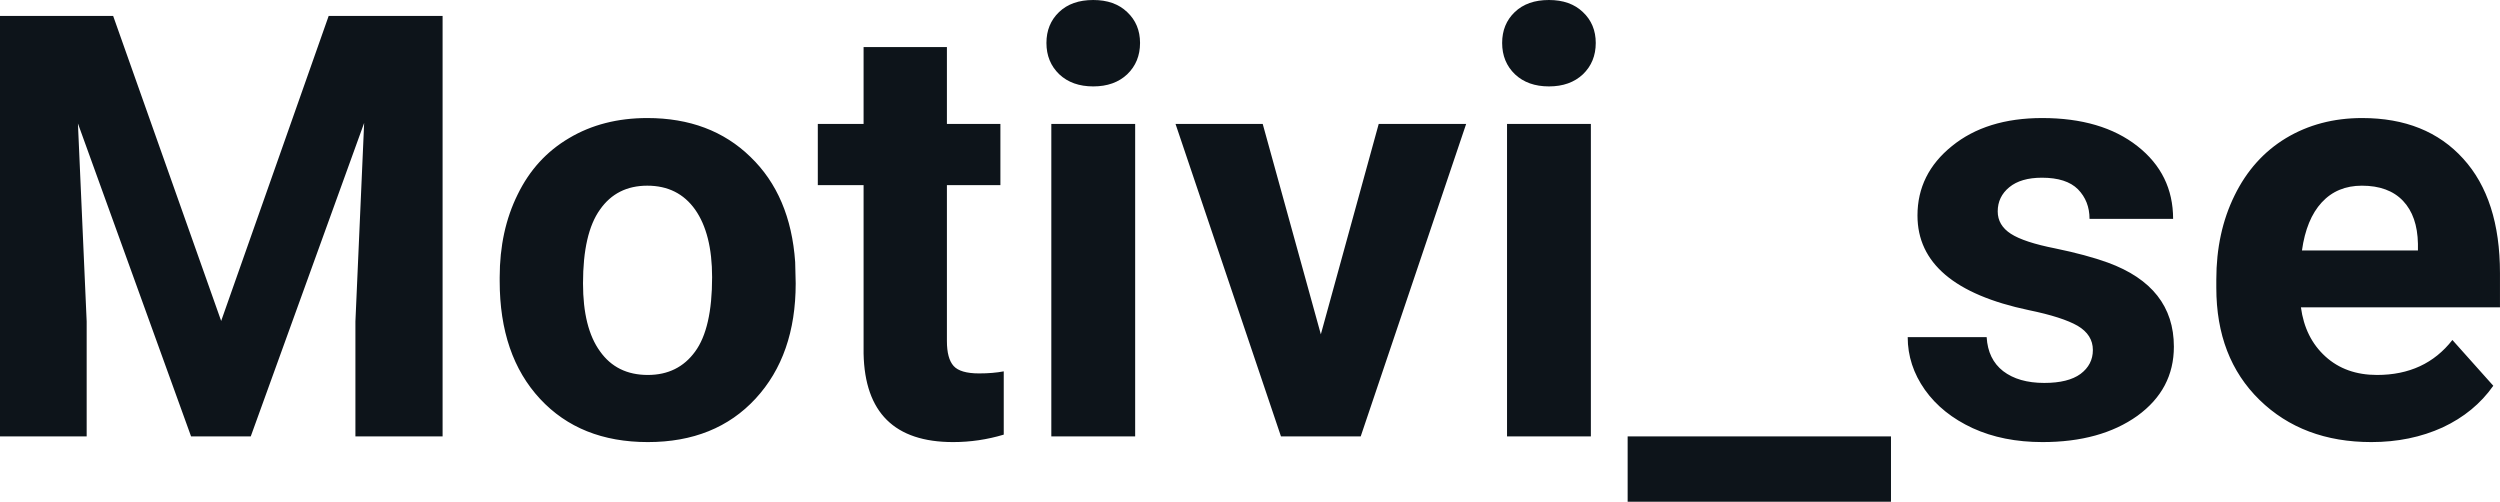 <svg fill="#0d141a" viewBox="0 0 97.211 19.507" height="100%" width="100%" xmlns="http://www.w3.org/2000/svg"><path preserveAspectRatio="none" d="M0 0.62L4.40 0.62L8.60 12.48L12.78 0.62L17.21 0.62L17.21 16.97L13.82 16.97L13.82 12.50L14.16 4.78L9.75 16.97L7.43 16.97L3.03 4.80L3.37 12.50L3.37 16.97L0 16.97L0 0.62ZM19.43 10.93L19.43 10.78Q19.43 8.97 20.13 7.56Q20.82 6.14 22.13 5.37Q23.44 4.59 25.17 4.59L25.17 4.59Q27.63 4.59 29.18 6.10Q30.74 7.60 30.92 10.19L30.92 10.19L30.94 11.02Q30.94 13.81 29.38 15.50Q27.82 17.19 25.19 17.19Q22.56 17.19 21.00 15.51Q19.43 13.82 19.43 10.93L19.43 10.93ZM22.67 11.02L22.67 11.02Q22.67 12.75 23.33 13.66Q23.98 14.58 25.19 14.58L25.19 14.58Q26.37 14.58 27.03 13.67Q27.69 12.77 27.69 10.78L27.69 10.78Q27.69 9.09 27.03 8.15Q26.37 7.22 25.17 7.22L25.17 7.22Q23.98 7.22 23.33 8.15Q22.67 9.07 22.67 11.02ZM33.58 1.83L36.82 1.83L36.82 4.82L38.90 4.82L38.90 7.20L36.82 7.20L36.82 13.26Q36.82 13.94 37.08 14.23Q37.34 14.52 38.07 14.52L38.07 14.52Q38.61 14.52 39.03 14.44L39.03 14.44L39.03 16.90Q38.07 17.19 37.06 17.19L37.06 17.19Q33.65 17.19 33.58 13.75L33.58 13.75L33.58 7.20L31.80 7.20L31.80 4.82L33.58 4.82L33.58 1.83ZM44.14 4.82L44.14 16.97L40.88 16.97L40.88 4.82L44.14 4.82ZM40.69 1.67L40.69 1.67Q40.69 0.94 41.18 0.47Q41.67 0 42.51 0L42.51 0Q43.34 0 43.83 0.47Q44.33 0.94 44.33 1.67L44.33 1.67Q44.33 2.41 43.83 2.89Q43.33 3.36 42.51 3.36Q41.69 3.36 41.19 2.89Q40.69 2.41 40.69 1.67ZM49.10 4.82L51.36 13.00L53.61 4.82L57.01 4.82L52.91 16.97L49.81 16.97L45.71 4.82L49.10 4.82ZM61.86 4.82L61.86 16.97L58.60 16.97L58.60 4.82L61.86 4.82ZM58.41 1.67L58.41 1.67Q58.41 0.94 58.90 0.47Q59.39 0 60.23 0L60.23 0Q61.06 0 61.55 0.47Q62.05 0.94 62.05 1.67L62.05 1.67Q62.05 2.41 61.55 2.89Q61.05 3.36 60.23 3.36Q59.41 3.36 58.91 2.89Q58.41 2.41 58.41 1.67ZM73.53 16.97L73.53 19.51L63.29 19.51L63.29 16.97L73.53 16.97ZM81.38 13.61L81.38 13.61Q81.38 13.02 80.79 12.67Q80.20 12.33 78.89 12.06L78.89 12.06Q74.56 11.15 74.56 8.38L74.56 8.38Q74.56 6.76 75.90 5.68Q77.24 4.59 79.41 4.59L79.41 4.59Q81.72 4.59 83.11 5.68Q84.50 6.77 84.50 8.51L84.50 8.51L81.25 8.51Q81.25 7.82 80.80 7.36Q80.35 6.91 79.40 6.91L79.40 6.91Q78.58 6.91 78.13 7.28Q77.68 7.65 77.68 8.22L77.68 8.22Q77.68 8.76 78.19 9.09Q78.70 9.42 79.92 9.66Q81.13 9.91 81.96 10.21L81.96 10.21Q84.53 11.15 84.53 13.48L84.53 13.48Q84.53 15.14 83.11 16.17Q81.68 17.19 79.42 17.19L79.42 17.19Q77.89 17.19 76.71 16.65Q75.52 16.10 74.85 15.16Q74.18 14.21 74.18 13.11L74.18 13.11L77.25 13.11Q77.30 13.97 77.89 14.43Q78.49 14.89 79.49 14.89L79.49 14.89Q80.42 14.89 80.90 14.54Q81.38 14.18 81.38 13.61ZM92.21 17.19L92.21 17.19Q89.54 17.19 87.86 15.55Q86.18 13.91 86.18 11.19L86.18 11.19L86.18 10.87Q86.18 9.04 86.89 7.60Q87.60 6.15 88.89 5.37Q90.19 4.59 91.85 4.59L91.85 4.59Q94.35 4.59 95.78 6.17Q97.21 7.74 97.21 10.62L97.21 10.62L97.21 11.95L89.47 11.95Q89.63 13.14 90.42 13.86Q91.21 14.58 92.43 14.58L92.43 14.58Q94.30 14.58 95.36 13.22L95.36 13.22L96.95 15.00Q96.22 16.04 94.98 16.62Q93.73 17.19 92.21 17.19ZM91.84 7.22L91.84 7.22Q90.88 7.22 90.28 7.87Q89.68 8.52 89.51 9.74L89.51 9.74L94.02 9.74L94.02 9.48Q94.00 8.40 93.44 7.81Q92.88 7.22 91.84 7.22Z"></path></svg>